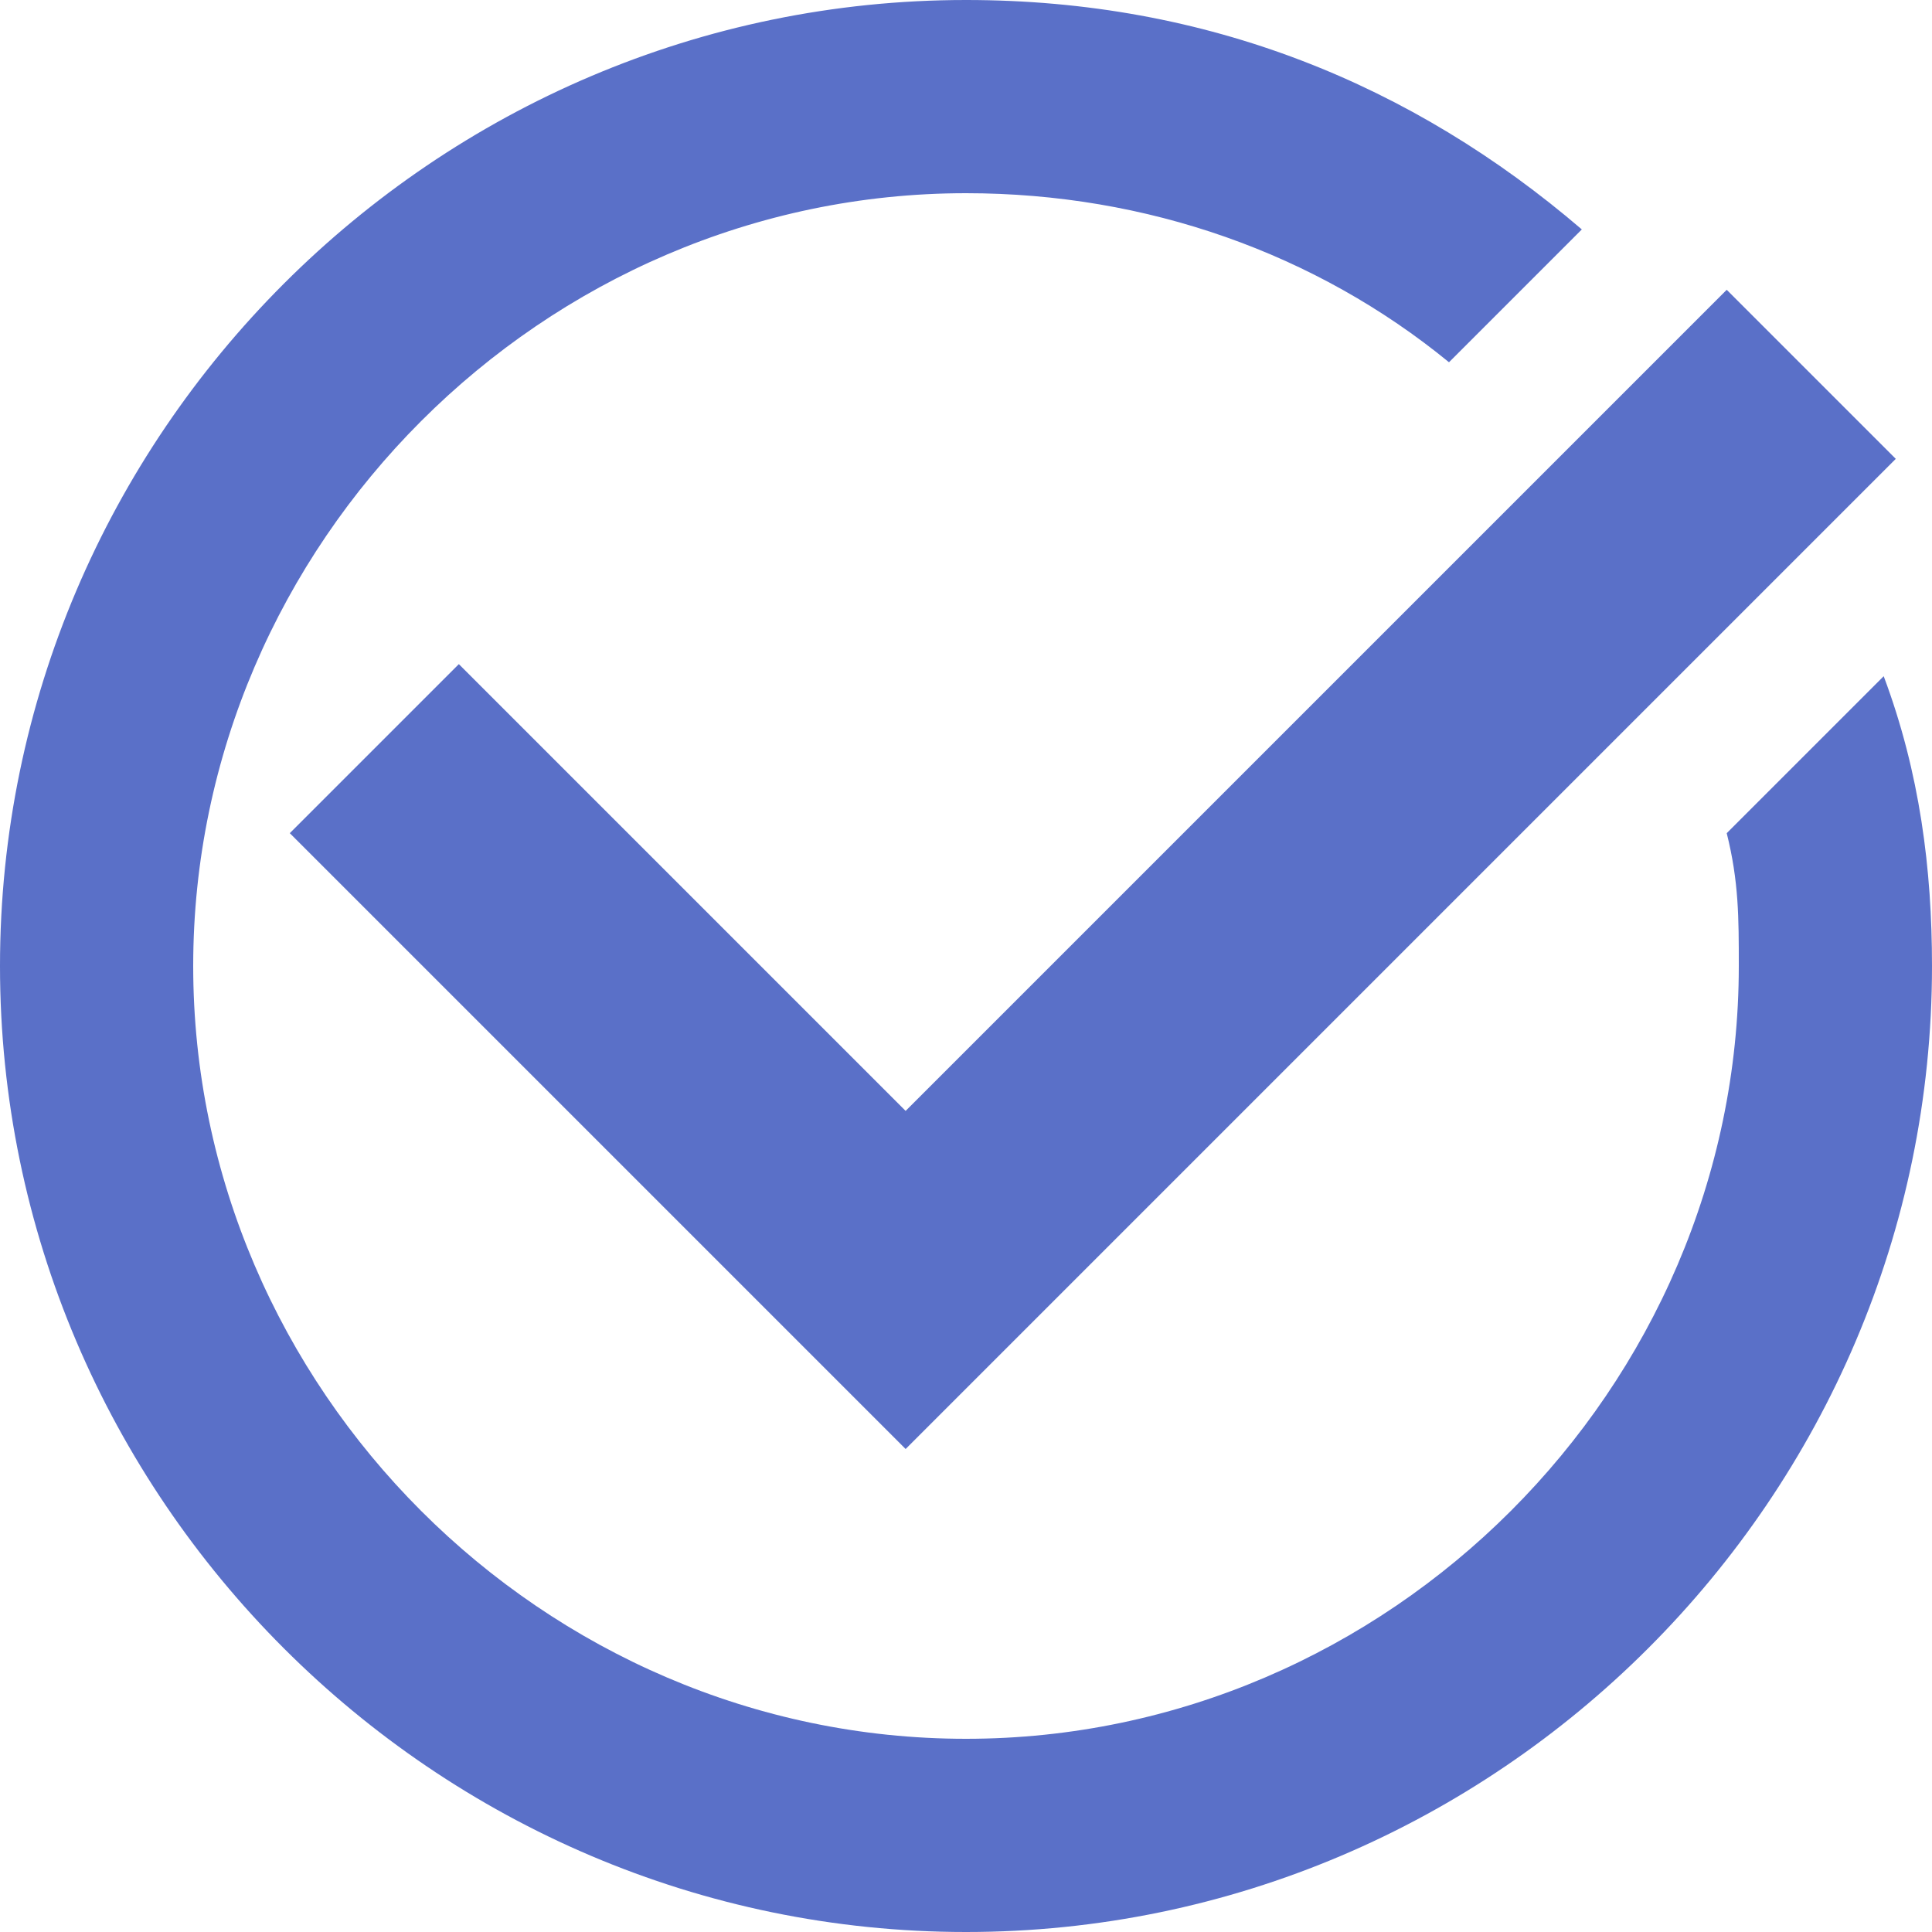 <?xml version="1.0" encoding="UTF-8"?> <svg xmlns="http://www.w3.org/2000/svg" xmlns:xlink="http://www.w3.org/1999/xlink" version="1.1" id="Слой_1" x="0px" y="0px" viewBox="0 0 16 16" style="enable-background:new 0 0 16 16;" xml:space="preserve"> <path fill="#5a70c8" d="M15.6,5.6C15.9,6.4,16,7.2,16,8c0,4.4-3.6,8-8,8c-4.4,0-8-3.6-8-8c0-4.4,3.6-8,8-8c2,0,3.7,0.7,5.1,1.9L12,3 c-1.1-0.9-2.5-1.4-4-1.4C4.5,1.6,1.6,4.5,1.6,8s2.9,6.4,6.4,6.4c3.5,0,6.4-2.9,6.4-6.4c0-0.4,0-0.7-0.1-1.1L15.6,5.6z M15.7,3.8 l-1.4-1.4L7.5,9.2L3.8,5.5L2.4,6.9L7.5,12l1.4-1.4v0L15.7,3.8z"></path> </svg> 